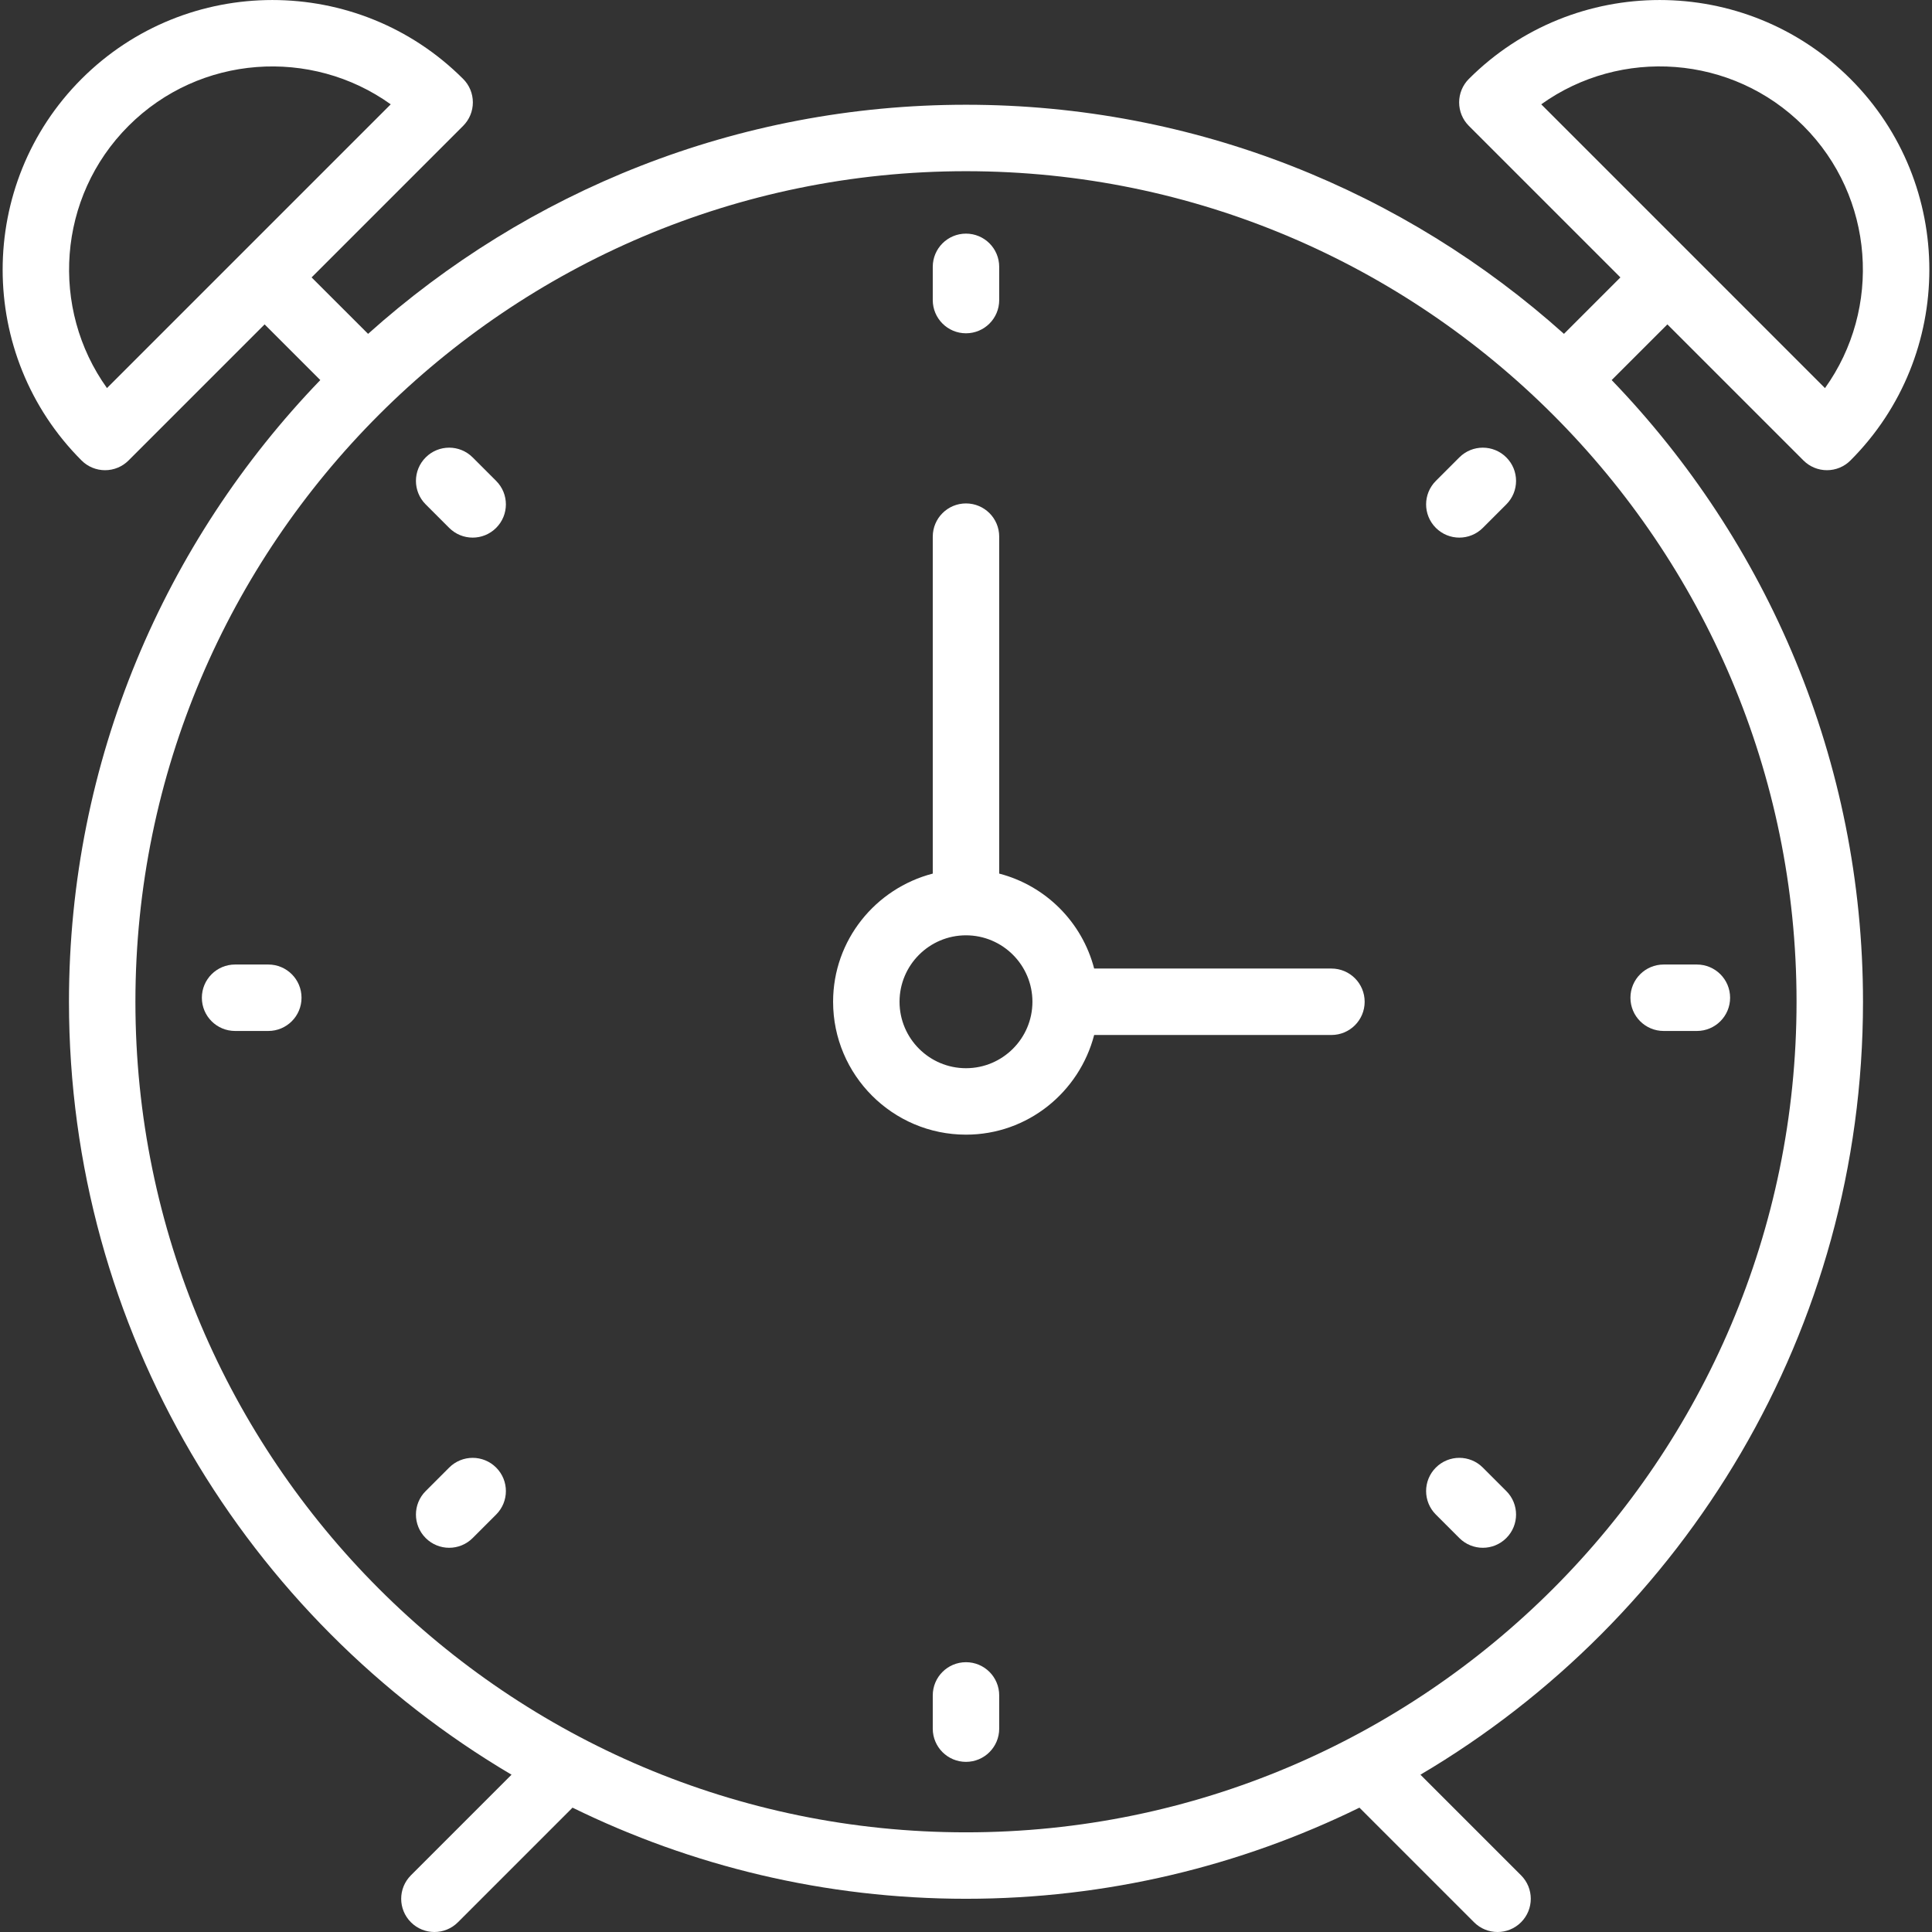 <?xml version="1.0"?>

<!-- Generator: Adobe Illustrator 19.0.0, SVG Export Plug-In . SVG Version: 6.00 Build 0) -->
<svg xmlns="http://www.w3.org/2000/svg" xmlns:xlink="http://www.w3.org/1999/xlink" version="1.1" id="Capa_1" x="0px" y="0px" viewBox="0 0 58.153 58.153" style="enable-background:new 0 0 58.153 58.153;" xml:space="preserve" width="512" height="512">
<rect x="0" y="0" width="58.153" height="58.153" fill="#333333" stroke="none"/>
<g> <path d="M40.076,29.153h-7.142c-0.364-1.399-1.459-2.494-2.858-2.858V16.153c0-0.553-0.448-1-1-1s-1,0.447-1,1v10.142 c-1.72,0.447-3,1.999-3,3.858c0,2.206,1.794,4,4,4c1.858,0,3.411-1.28,3.858-3h7.142c0.552,0,1-0.447,1-1 S40.629,29.153,40.076,29.153z M29.076,32.153c-1.103,0-2-0.897-2-2s0.897-2,2-2s2,0.897,2,2S30.179,32.153,29.076,32.153z" fill="#FFFFFF"></path> <path d="M50.188,9.764l4.096,4.096c0.188,0.188,0.442,0.293,0.707,0.293s0.52-0.105,0.707-0.293c3.167-3.166,3.167-8.319,0-11.485 s-8.319-3.166-11.485,0c-0.188,0.188-0.293,0.441-0.293,0.707s0.105,0.52,0.293,0.707l4.561,4.561l-1.699,1.699 c-4.78-4.284-11.089-6.896-17.998-6.896s-13.218,2.612-17.998,6.896L9.379,8.35l4.561-4.561c0.188-0.188,0.293-0.441,0.293-0.707 s-0.105-0.52-0.293-0.707c-3.166-3.166-8.318-3.166-11.485,0s-3.167,8.319,0,11.485c0.188,0.188,0.442,0.293,0.707,0.293 s0.52-0.105,0.707-0.293l4.096-4.096l1.676,1.676c-4.679,4.857-7.565,11.453-7.565,18.713c0,9.898,5.357,18.564,13.321,23.265 l-3.028,3.028c-0.391,0.391-0.391,1.023,0,1.414c0.195,0.195,0.451,0.293,0.707,0.293s0.512-0.098,0.707-0.293l3.45-3.45 c3.578,1.754,7.597,2.743,11.843,2.743s8.265-0.989,11.843-2.743l3.45,3.45c0.195,0.195,0.451,0.293,0.707,0.293 s0.512-0.098,0.707-0.293c0.391-0.391,0.391-1.023,0-1.414l-3.028-3.028c7.964-4.701,13.321-13.367,13.321-23.265 c0-7.26-2.886-13.856-7.565-18.713L50.188,9.764z M54.283,3.789c2.146,2.146,2.362,5.502,0.649,7.893l-8.541-8.542 C48.781,1.427,52.136,1.642,54.283,3.789z M3.22,11.681C1.507,9.291,1.723,5.935,3.869,3.789s5.502-2.361,7.892-0.649L3.22,11.681z M29.076,55.153c-13.785,0-25-11.215-25-25s11.215-25,25-25s25,11.215,25,25S42.862,55.153,29.076,55.153z" fill="#FFFFFF"></path> <path d="M29.076,10.032c0.552,0,1-0.447,1-1v-1c0-0.553-0.448-1-1-1s-1,0.447-1,1v1C28.076,9.584,28.524,10.032,29.076,10.032z" fill="#FFFFFF"></path> <path d="M29.076,50.032c-0.552,0-1,0.447-1,1v1c0,0.553,0.448,1,1,1s1-0.447,1-1v-1C30.076,50.479,29.629,50.032,29.076,50.032z" fill="#FFFFFF"></path> <path d="M50.076,31.032h1c0.552,0,1-0.447,1-1s-0.448-1-1-1h-1c-0.552,0-1,0.447-1,1S49.524,31.032,50.076,31.032z" fill="#FFFFFF"></path> <path d="M8.076,29.032h-1c-0.552,0-1,0.447-1,1s0.448,1,1,1h1c0.552,0,1-0.447,1-1S8.629,29.032,8.076,29.032z" fill="#FFFFFF"></path> <path d="M43.926,13.768l-0.707,0.707c-0.391,0.391-0.391,1.023,0,1.414c0.195,0.195,0.451,0.293,0.707,0.293 s0.512-0.098,0.707-0.293l0.707-0.707c0.391-0.391,0.391-1.023,0-1.414S44.316,13.377,43.926,13.768z" fill="#FFFFFF"></path> <path d="M13.52,44.174l-0.707,0.707c-0.391,0.391-0.391,1.023,0,1.414c0.195,0.195,0.451,0.293,0.707,0.293 s0.512-0.098,0.707-0.293l0.707-0.707c0.391-0.391,0.391-1.023,0-1.414S13.911,43.784,13.52,44.174z" fill="#FFFFFF"></path> <path d="M44.633,44.174c-0.391-0.391-1.023-0.391-1.414,0s-0.391,1.023,0,1.414l0.707,0.707c0.195,0.195,0.451,0.293,0.707,0.293 s0.512-0.098,0.707-0.293c0.391-0.391,0.391-1.023,0-1.414L44.633,44.174z" fill="#FFFFFF"></path> <path d="M14.227,13.768c-0.391-0.391-1.023-0.391-1.414,0s-0.391,1.023,0,1.414l0.707,0.707c0.195,0.195,0.451,0.293,0.707,0.293 s0.512-0.098,0.707-0.293c0.391-0.391,0.391-1.023,0-1.414L14.227,13.768z" fill="#FFFFFF"></path>
</g>
<g>
</g>
<g>
</g>
<g>
</g>
<g>
</g>
<g>
</g>
<g>
</g>
<g>
</g>
<g>
</g>
<g>
</g>
<g>
</g>
<g>
</g>
<g>
</g>
<g>
</g>
<g>
</g>
<g>
</g>
</svg>

